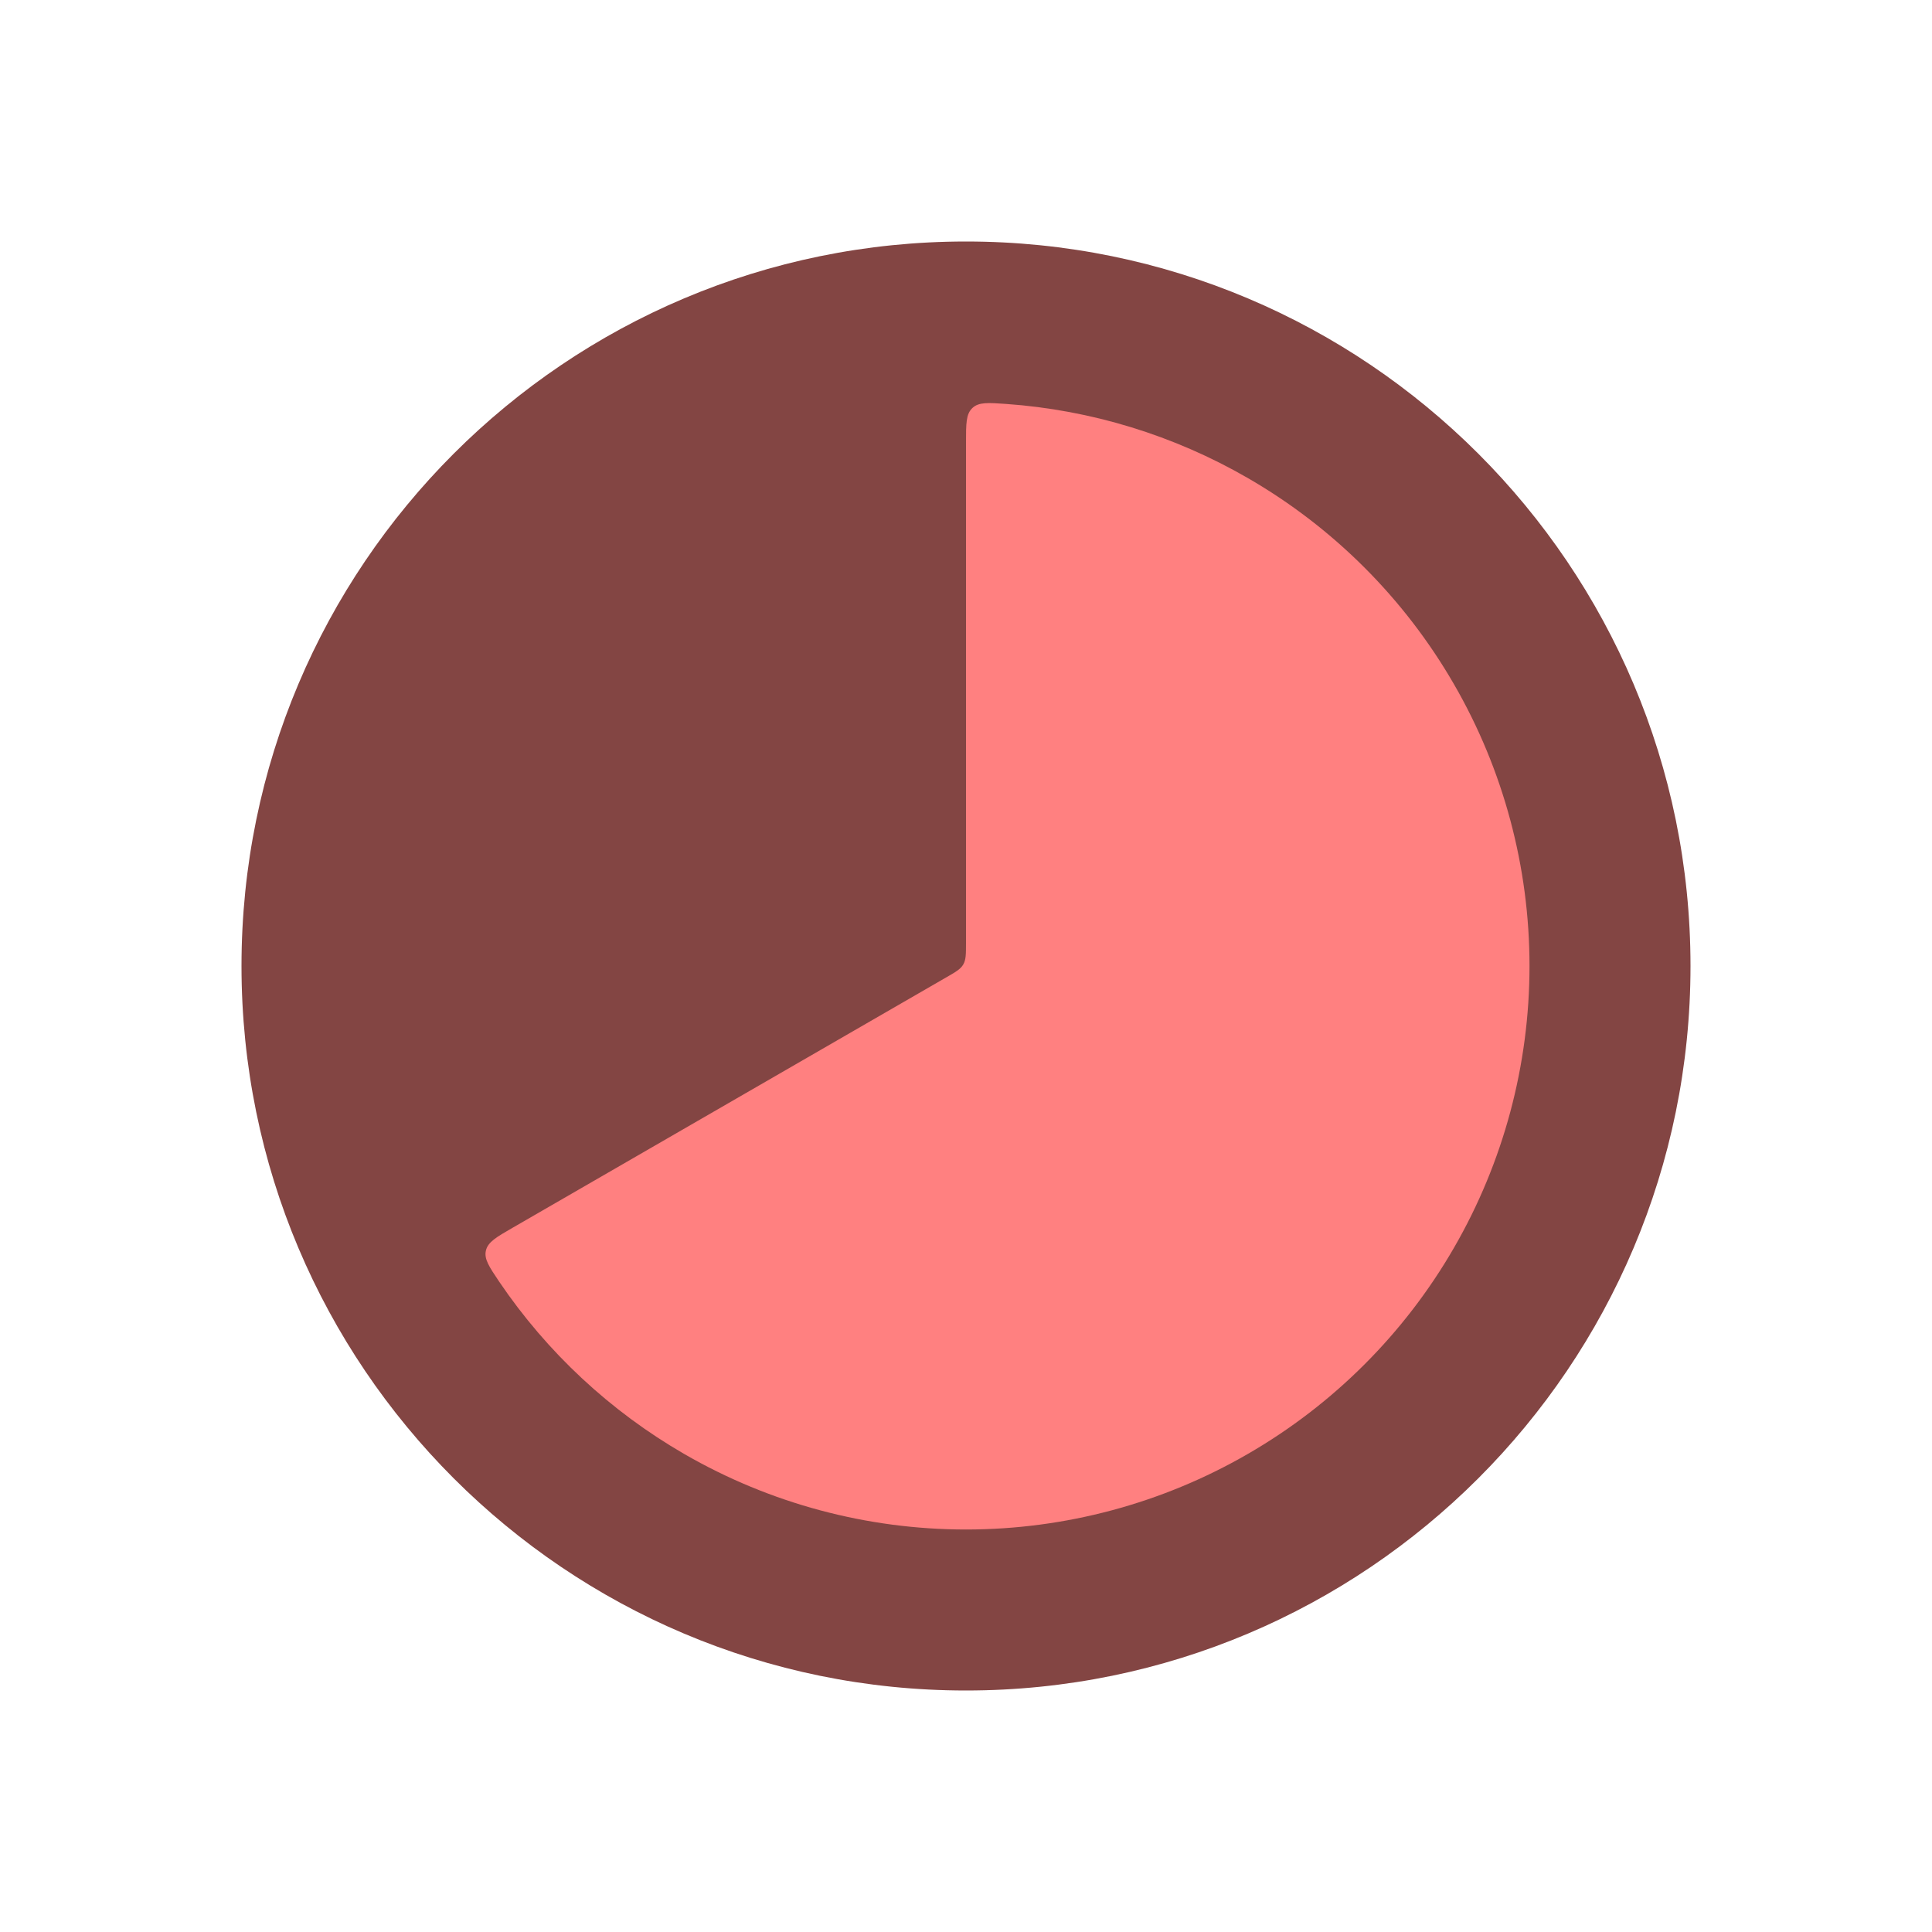 <svg width="24" height="24" viewBox="0 0 24 24" fill="none" xmlns="http://www.w3.org/2000/svg">
<path d="M21 12C21 16.971 16.971 21 12 21C7.029 21 3 16.971 3 12C3 7.029 7.029 3 12 3C16.971 3 21 7.029 21 12Z" fill="#834543"/>
<path d="M12 5.5C12 5.261 12 5.142 12.08 5.068C12.159 4.994 12.273 5.002 12.5 5.018C13.554 5.093 14.581 5.407 15.5 5.938C16.564 6.552 17.448 7.436 18.062 8.5C18.677 9.564 19 10.771 19 12C19 13.229 18.677 14.436 18.062 15.5C17.448 16.564 16.564 17.448 15.5 18.062C14.436 18.677 13.229 19 12 19C10.771 19 9.564 18.677 8.5 18.062C7.581 17.531 6.796 16.799 6.203 15.924C6.076 15.735 6.012 15.641 6.036 15.535C6.061 15.429 6.164 15.369 6.371 15.25L11.75 12.144C11.872 12.074 11.933 12.039 11.966 11.981C12 11.923 12 11.852 12 11.711V5.5Z" fill="#FF8080"/>
</svg>
